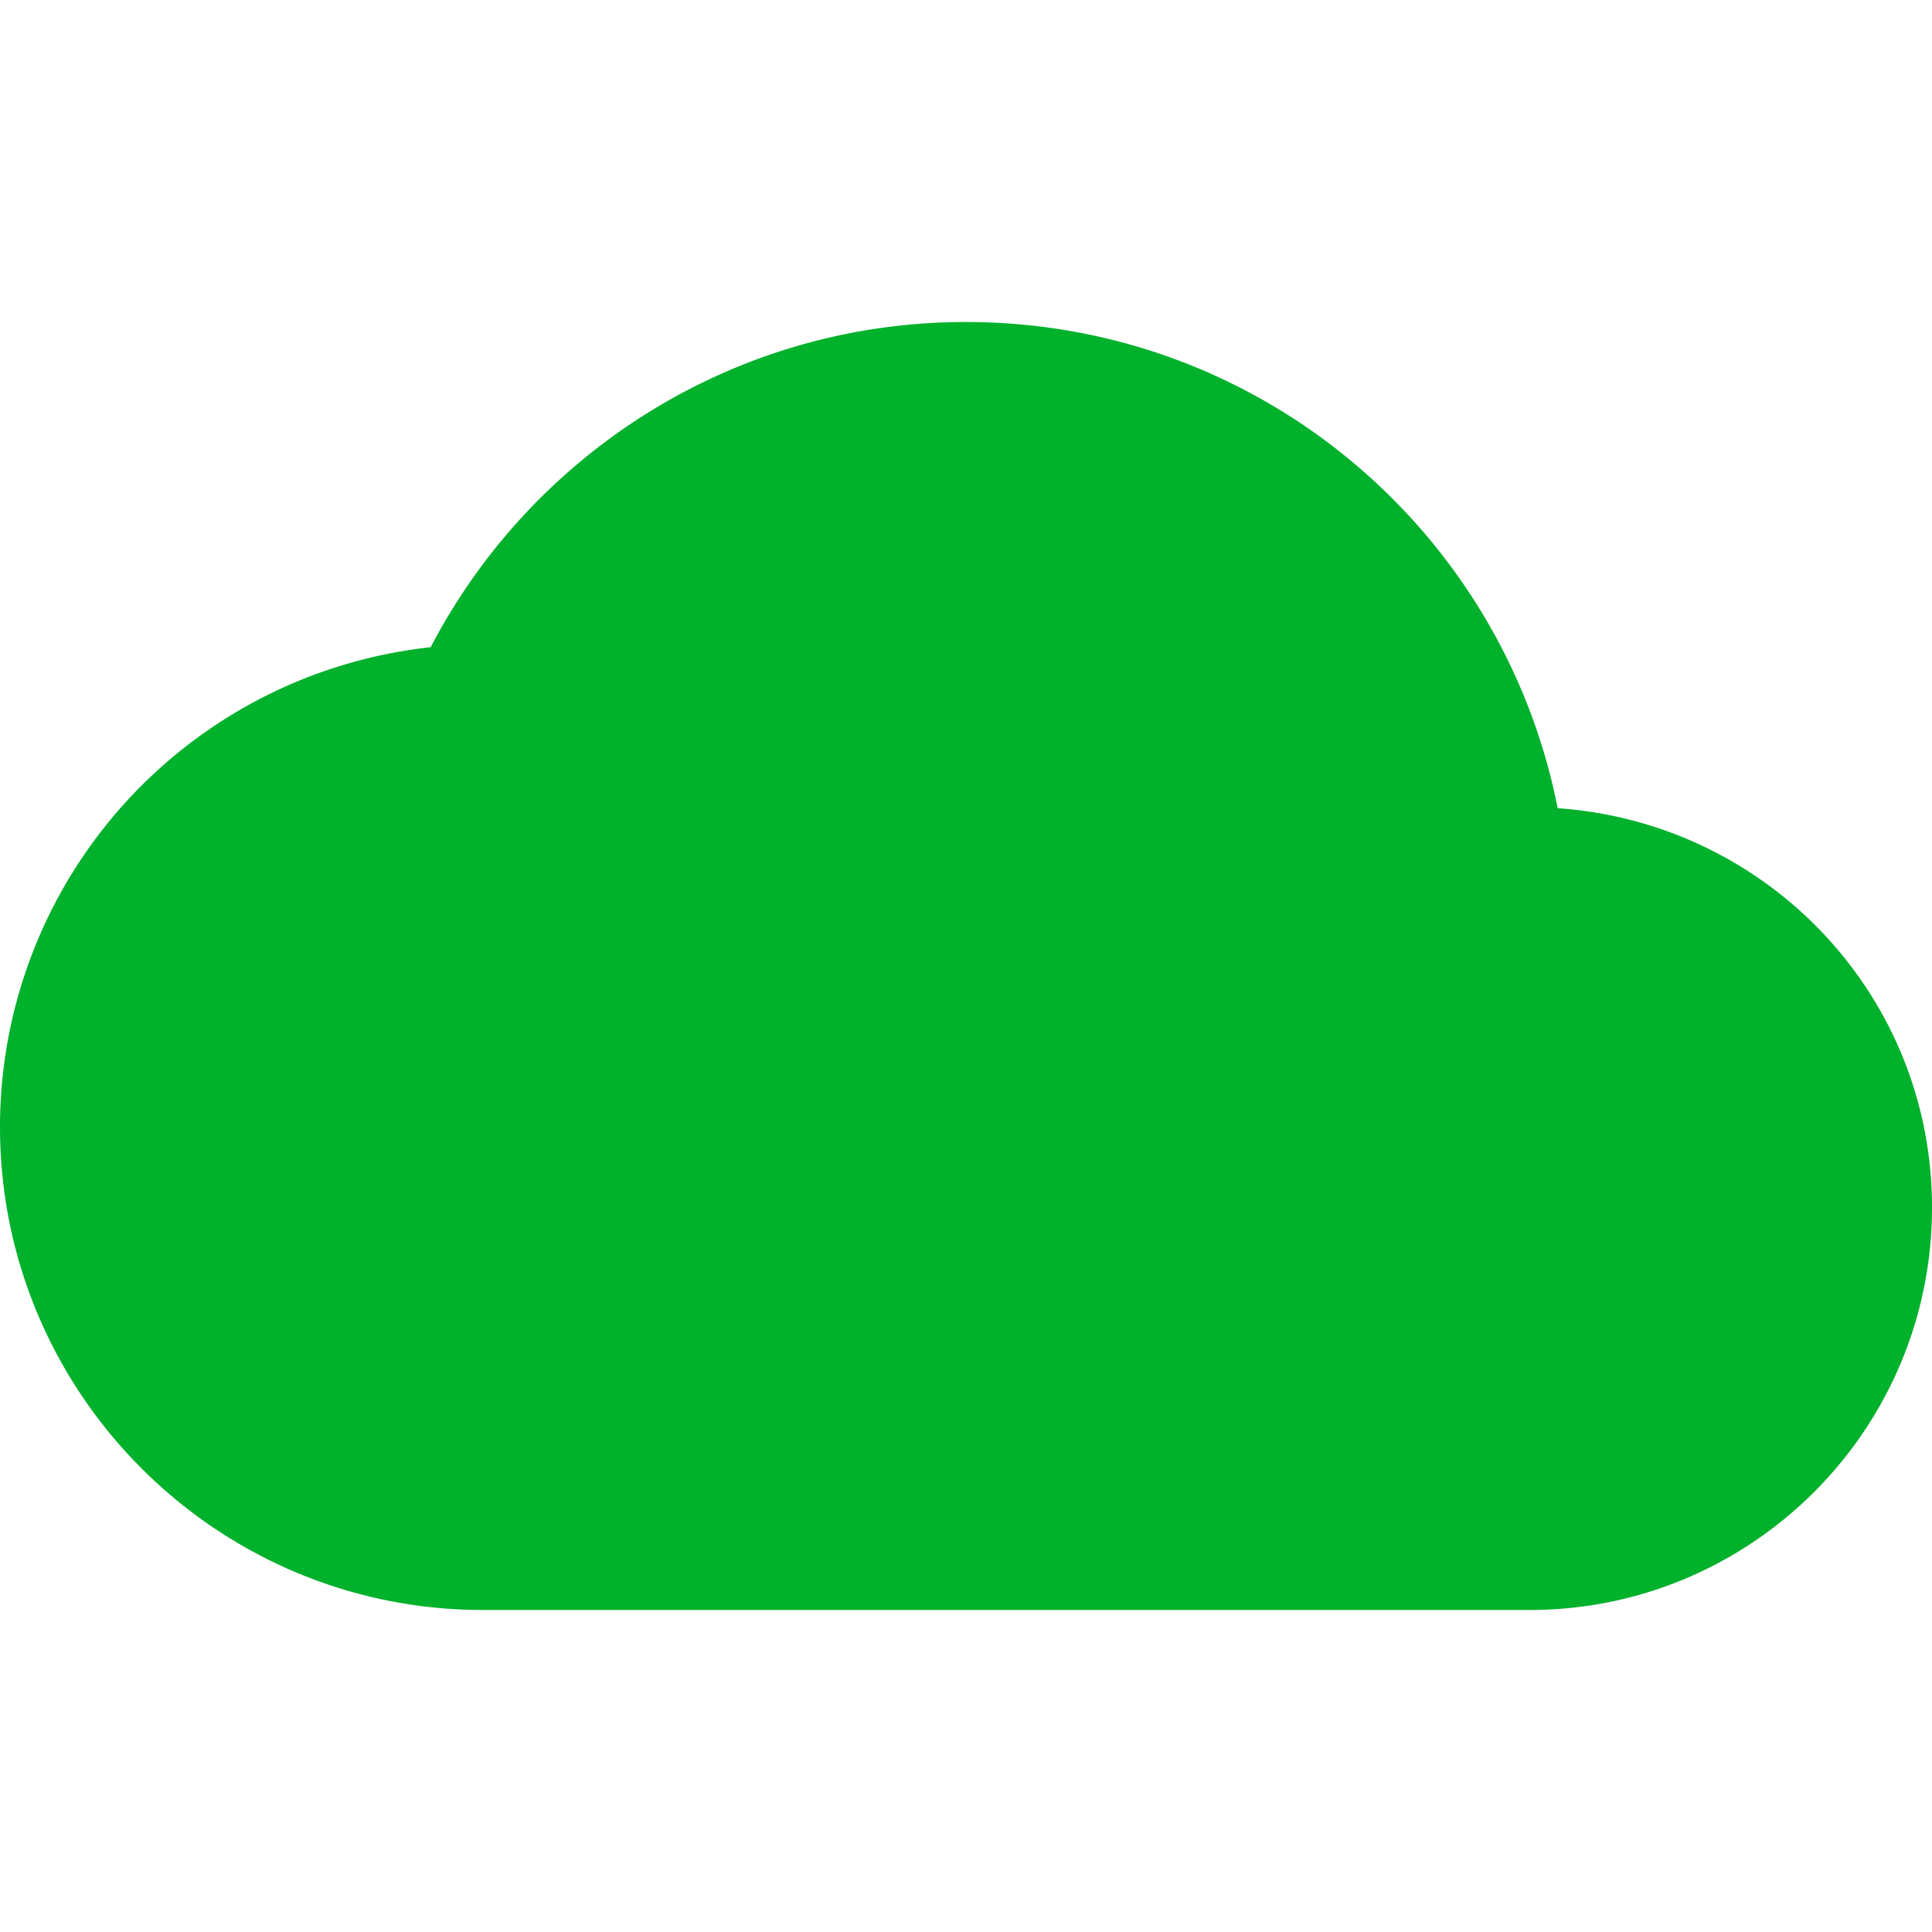 <svg xmlns="http://www.w3.org/2000/svg" width="48" height="48" fill="none"><g clip-path="url(#a)"><path fill="#00b12c" d="M38.7 20.08C37.34 13.18 31.28 8 24 8c-5.78 0-10.8 3.28-13.3 8.08A11.99 11.99 0 0 0 0 28c0 6.62 5.38 12 12 12h26c5.52 0 10-4.48 10-10 0-5.28-4.1-9.56-9.3-9.92z"/></g><defs><clipPath id="a"><path fill="#fff" d="M0 0h48v48H0z"/></clipPath></defs></svg>